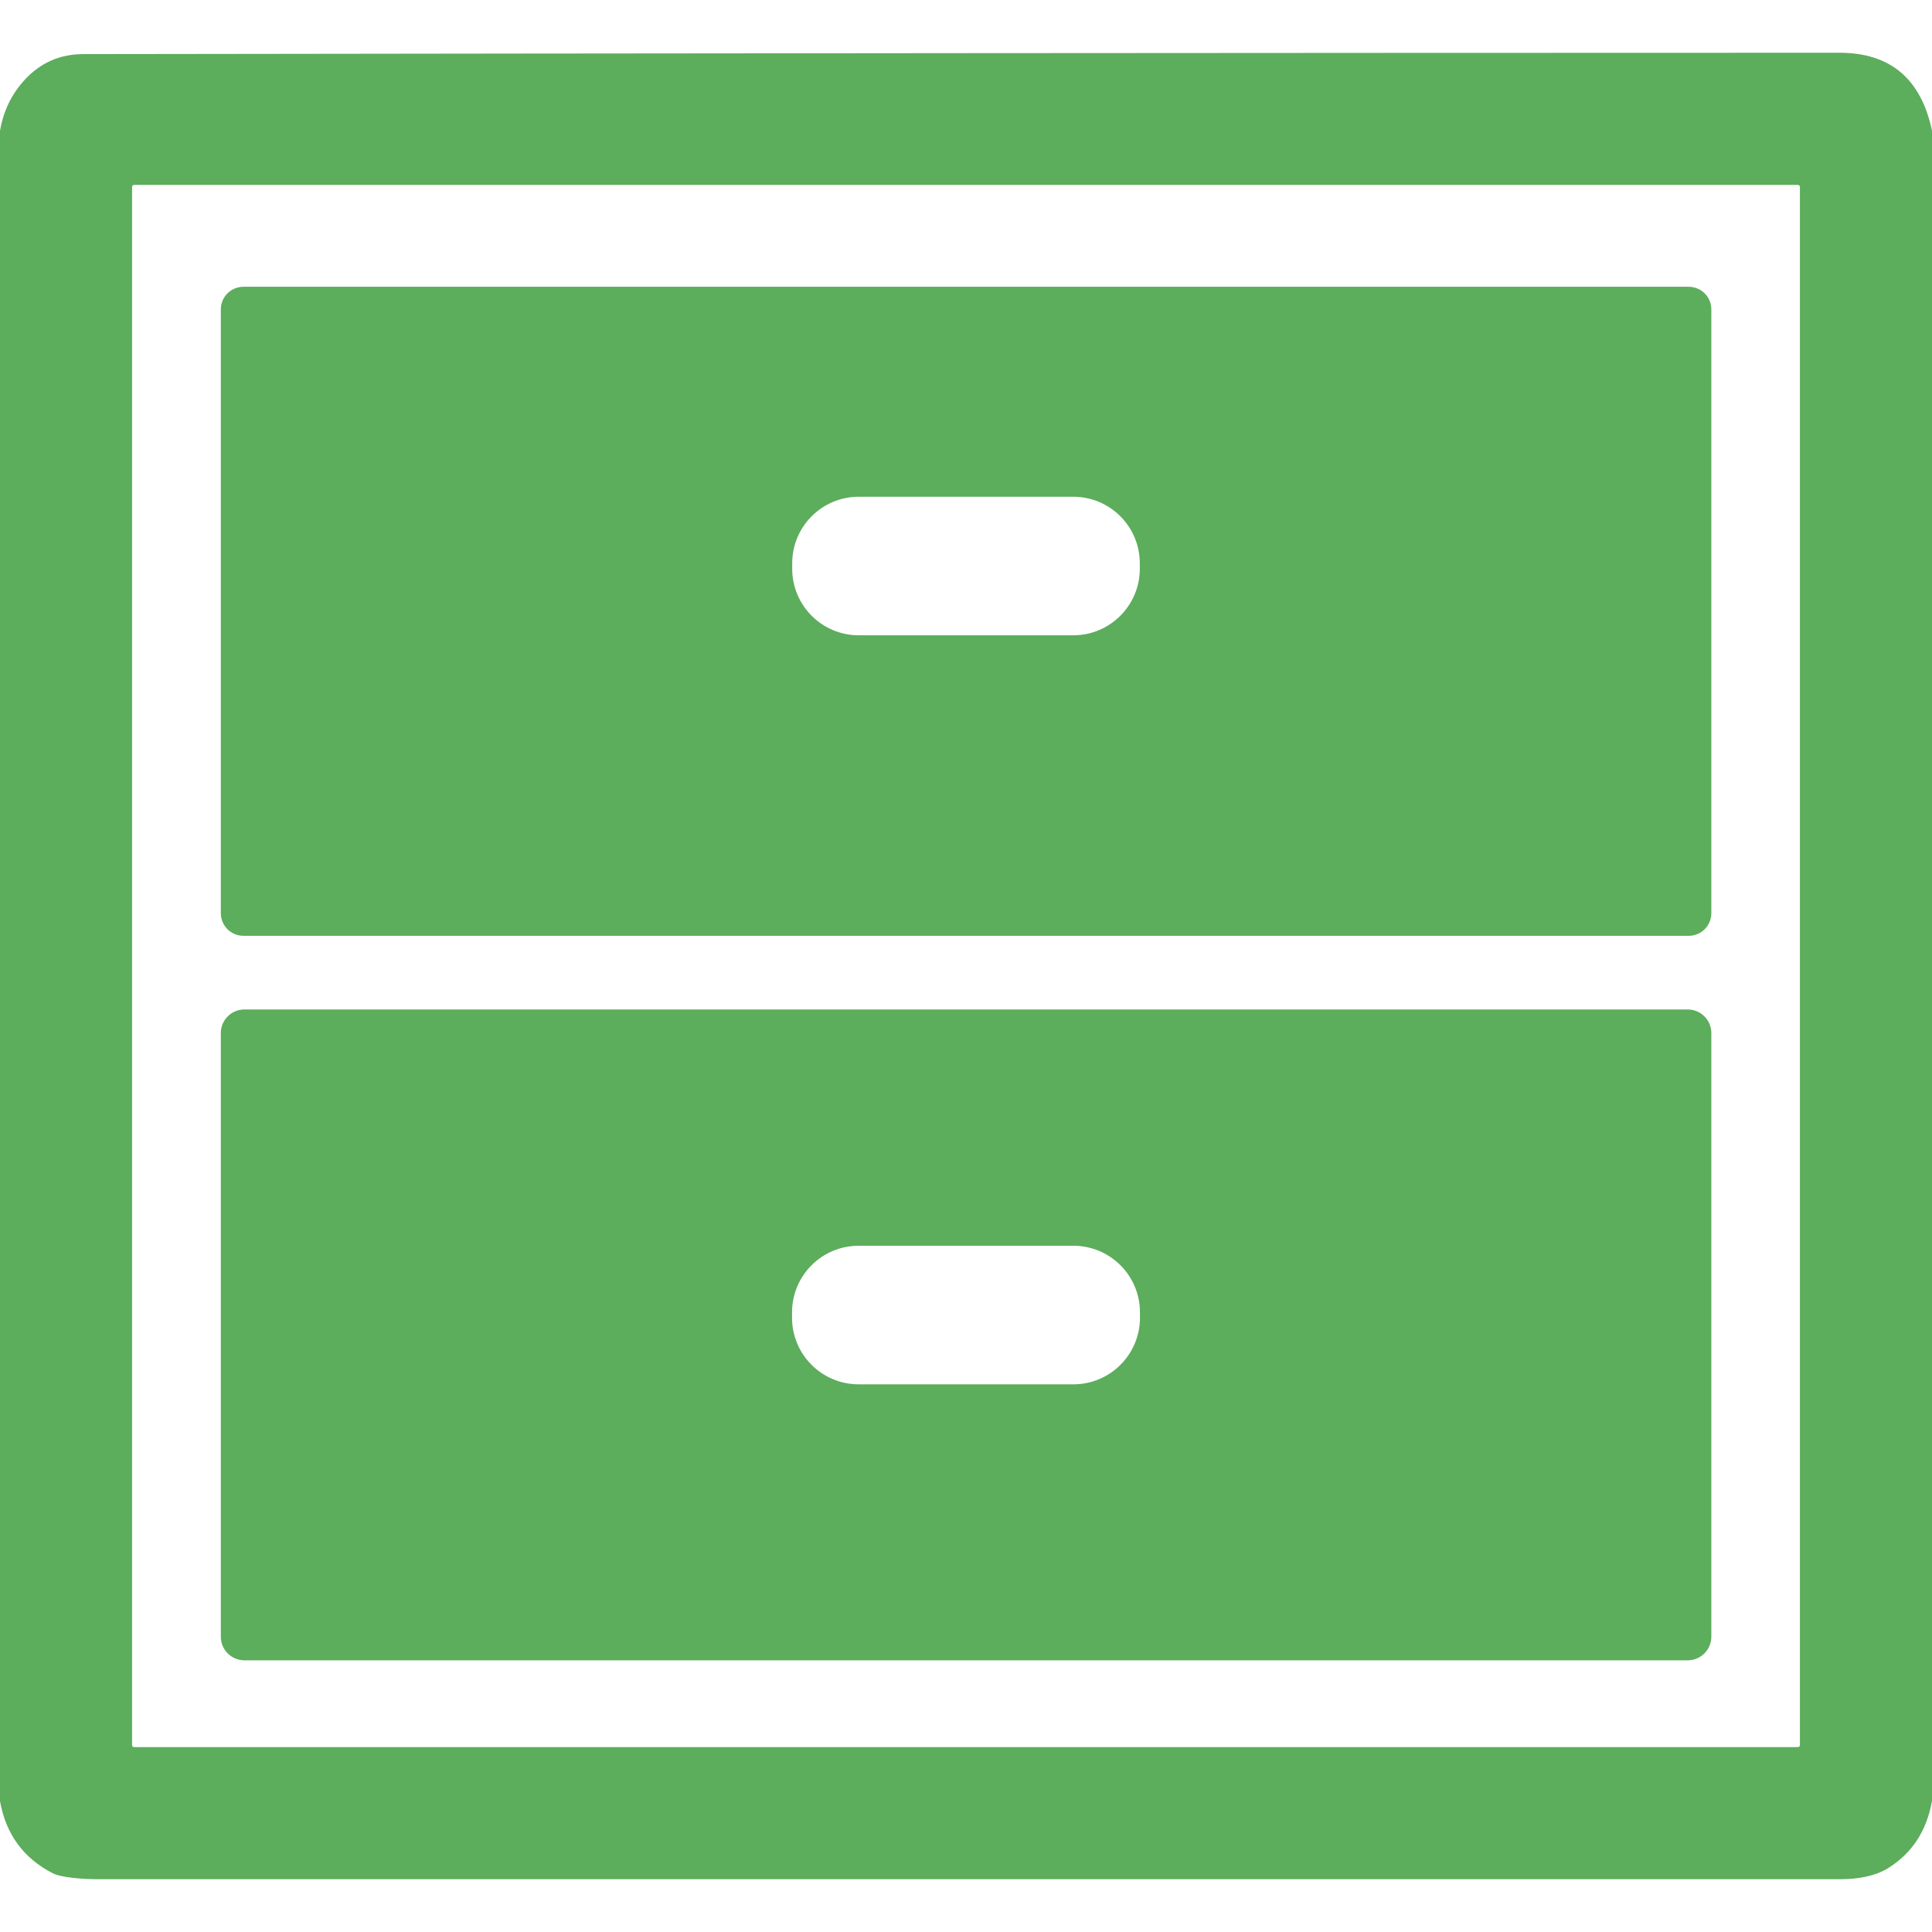 <?xml version="1.0" encoding="UTF-8"?><svg id="icon" xmlns="http://www.w3.org/2000/svg" width="256" height="256" viewBox="0 0 256 256"><rect width="256" height="256" style="fill:none;"/><path d="M256,17.32v221.31c-.7,3.96-2.64,6.93-5.82,8.91-1.76,1.1-4.16,1.46-6.18,1.46H12.7c-1.66,0-4.6-.21-5.7-.78C3.11,246.23.78,243.04,0,238.65V17.34c.49-2.89,1.76-5.32,3.79-7.29,1.99-1.91,4.39-2.87,7.21-2.88,77.59-.11,155.17-.17,232.75-.18,6.71,0,10.8,3.44,12.25,10.33M238.5,24.77c0-.15-.12-.27-.27-.27H17.77c-.15,0-.27.12-.27.27v206.46c0,.15.12.27.27.27h220.46c.15,0,.27-.12.27-.27V24.77h0Z" style="fill:#5cad5c;"/><path d="M226.76,121c0,1.66-1.34,3-3,3H32.26c-1.66,0-3-1.34-3-3V41c0-1.66,1.34-3,3-3h191.5c1.66,0,3,1.34,3,3v80M151.03,74.64c0-4.87-3.95-8.82-8.82-8.82h-28.42c-4.87,0-8.82,3.95-8.82,8.82v.72c0,4.87,3.95,8.82,8.82,8.82h28.42c4.87,0,8.82-3.95,8.82-8.82v-.72h0Z" style="fill:#5cad5c;"/><path d="M226.76,216.87c0,1.73-1.4,3.13-3.13,3.13H32.39c-1.73,0-3.13-1.4-3.13-3.13v-79.98c0-1.73,1.4-3.13,3.13-3.13h191.24c1.73,0,3.13,1.4,3.13,3.13v79.98M151.05,173.89c0-4.87-3.95-8.82-8.82-8.82h-28.46c-4.87,0-8.82,3.95-8.82,8.82v.72c0,4.87,3.95,8.82,8.82,8.82h28.46c4.87,0,8.82-3.95,8.82-8.82v-.72h0Z" style="fill:#5cad5c;"/></svg>